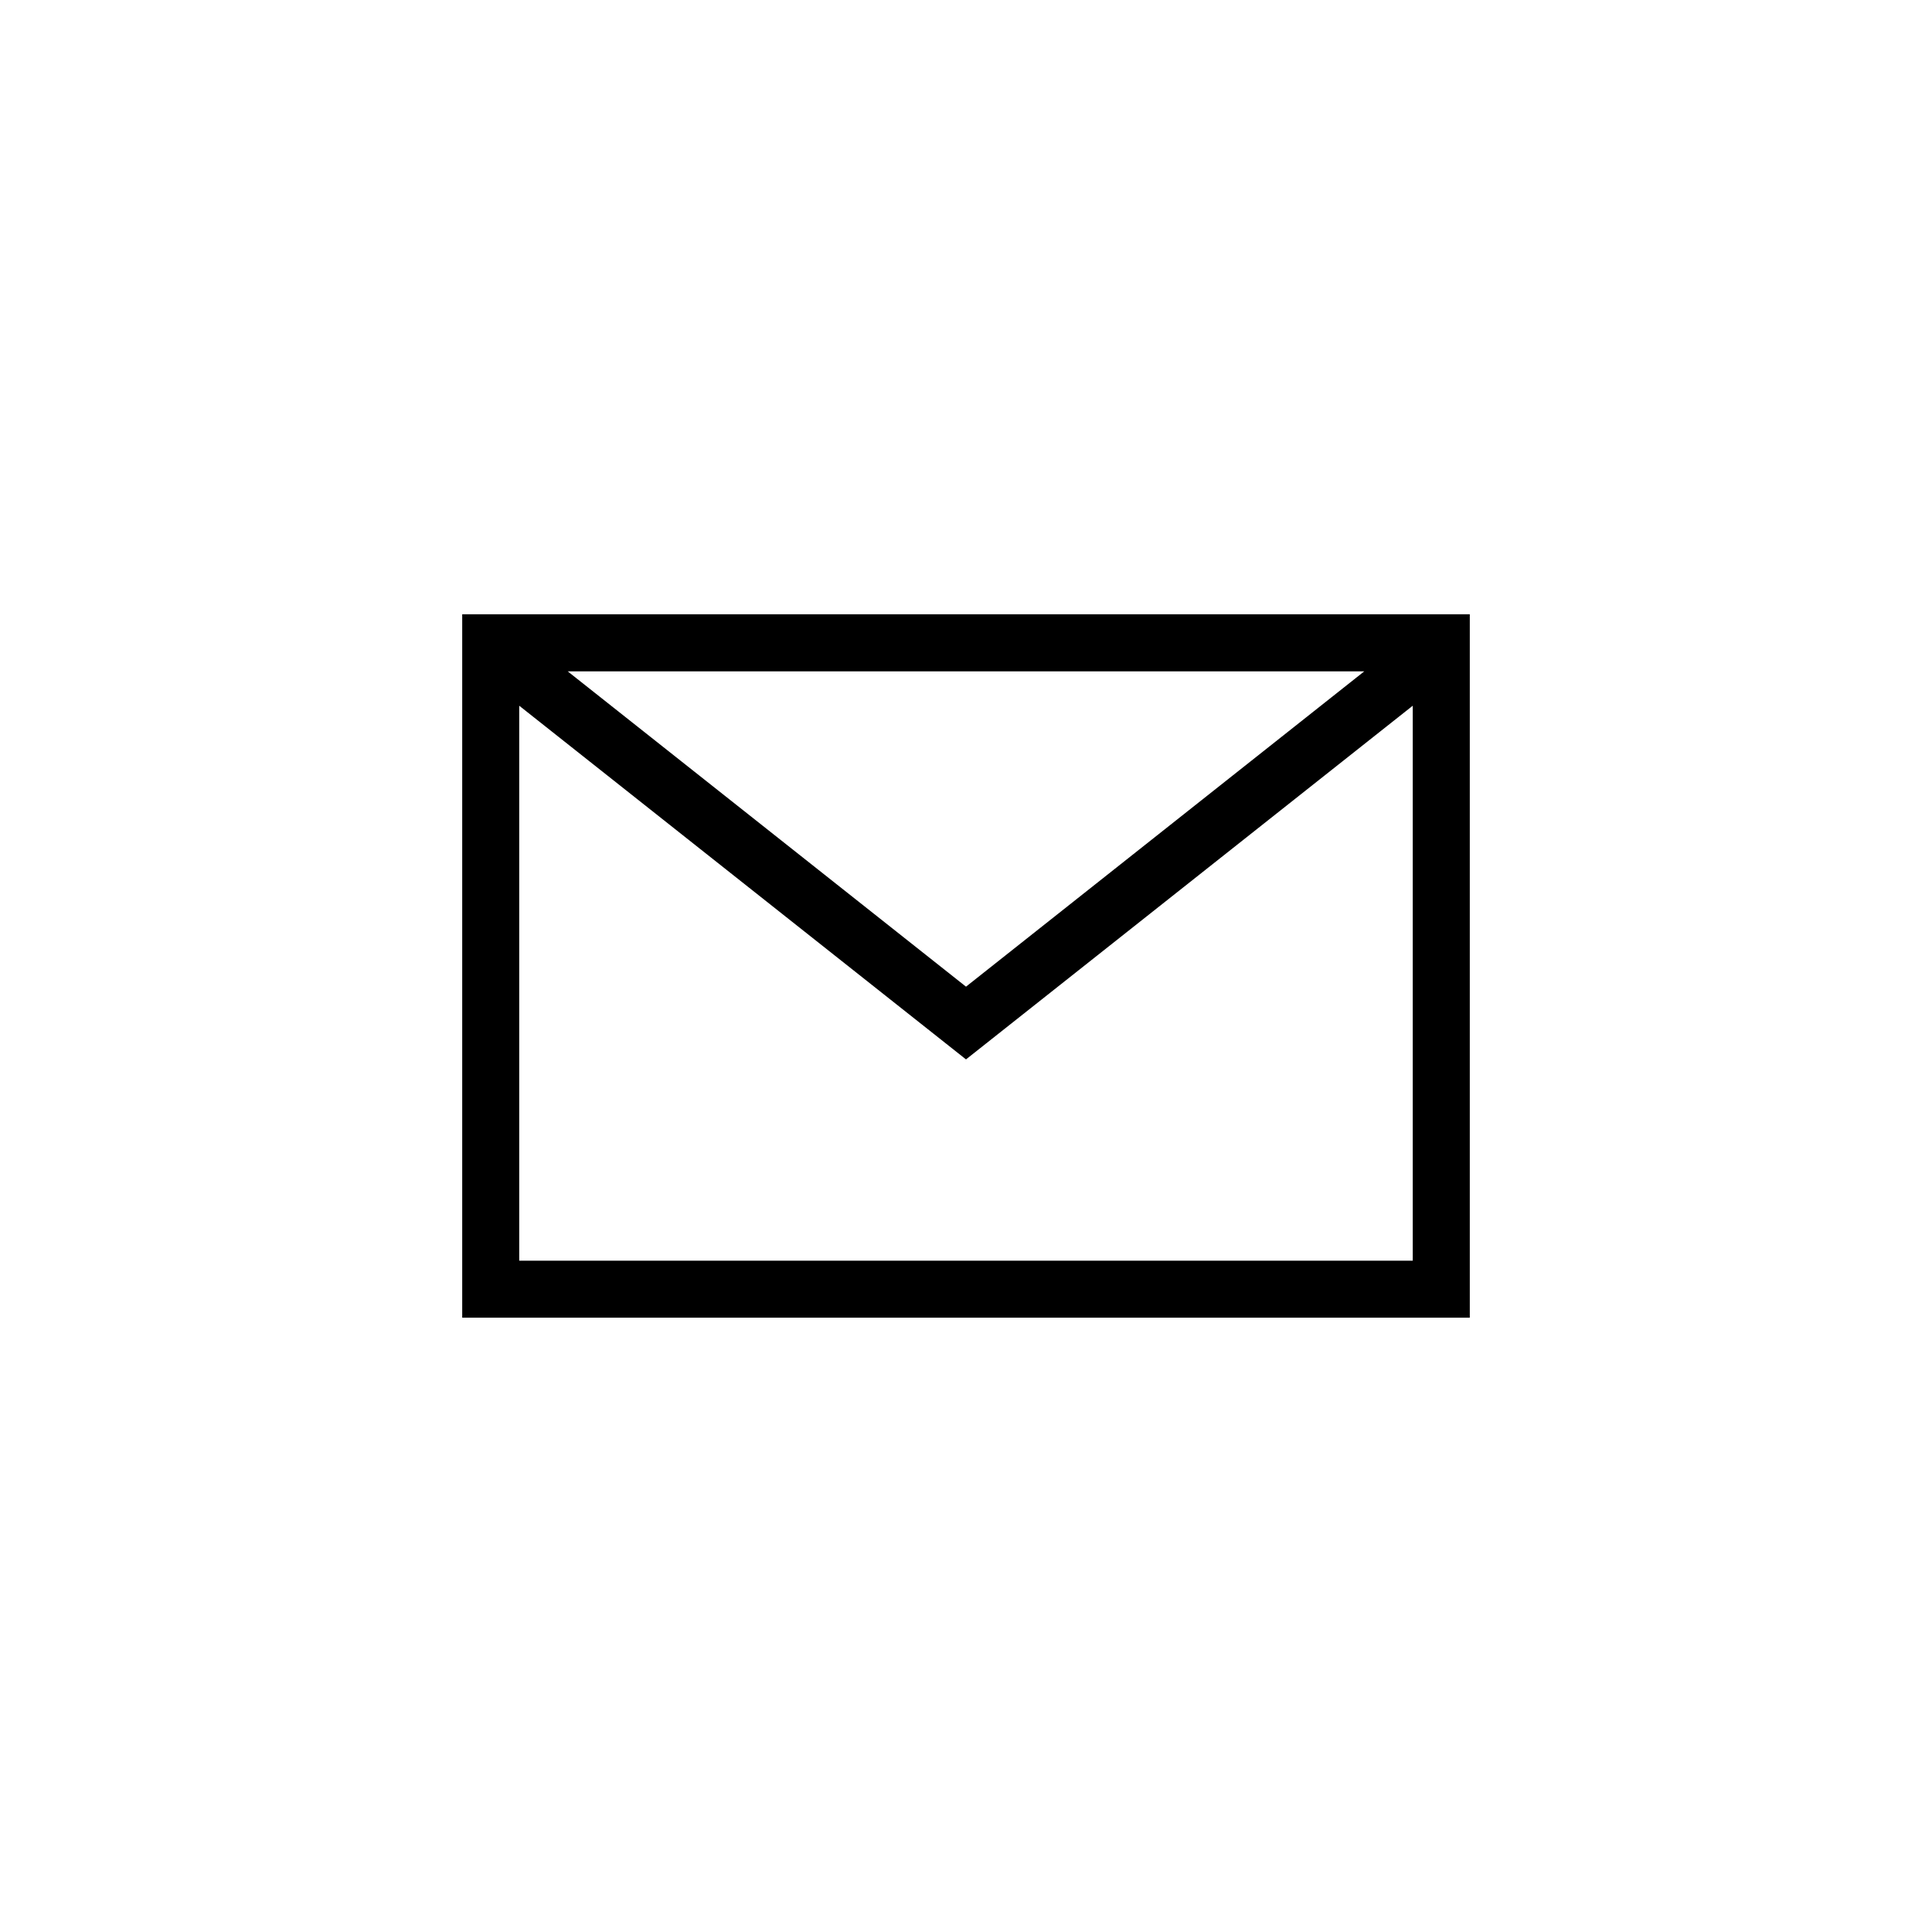 <?xml version="1.0" encoding="UTF-8"?>
<!-- The Best Svg Icon site in the world: iconSvg.co, Visit us! https://iconsvg.co -->
<svg fill="#000000" width="800px" height="800px" version="1.1" viewBox="144 144 512 512" xmlns="http://www.w3.org/2000/svg">
 <path d="m533.51 306.79v186.41h-267.02v-186.41zm-133.51 117.96-118.4-93.727v147.07h236.79v-147.07zm105.55-102.84h-211.11l105.56 83.566z" fill-rule="evenodd"/>
</svg>